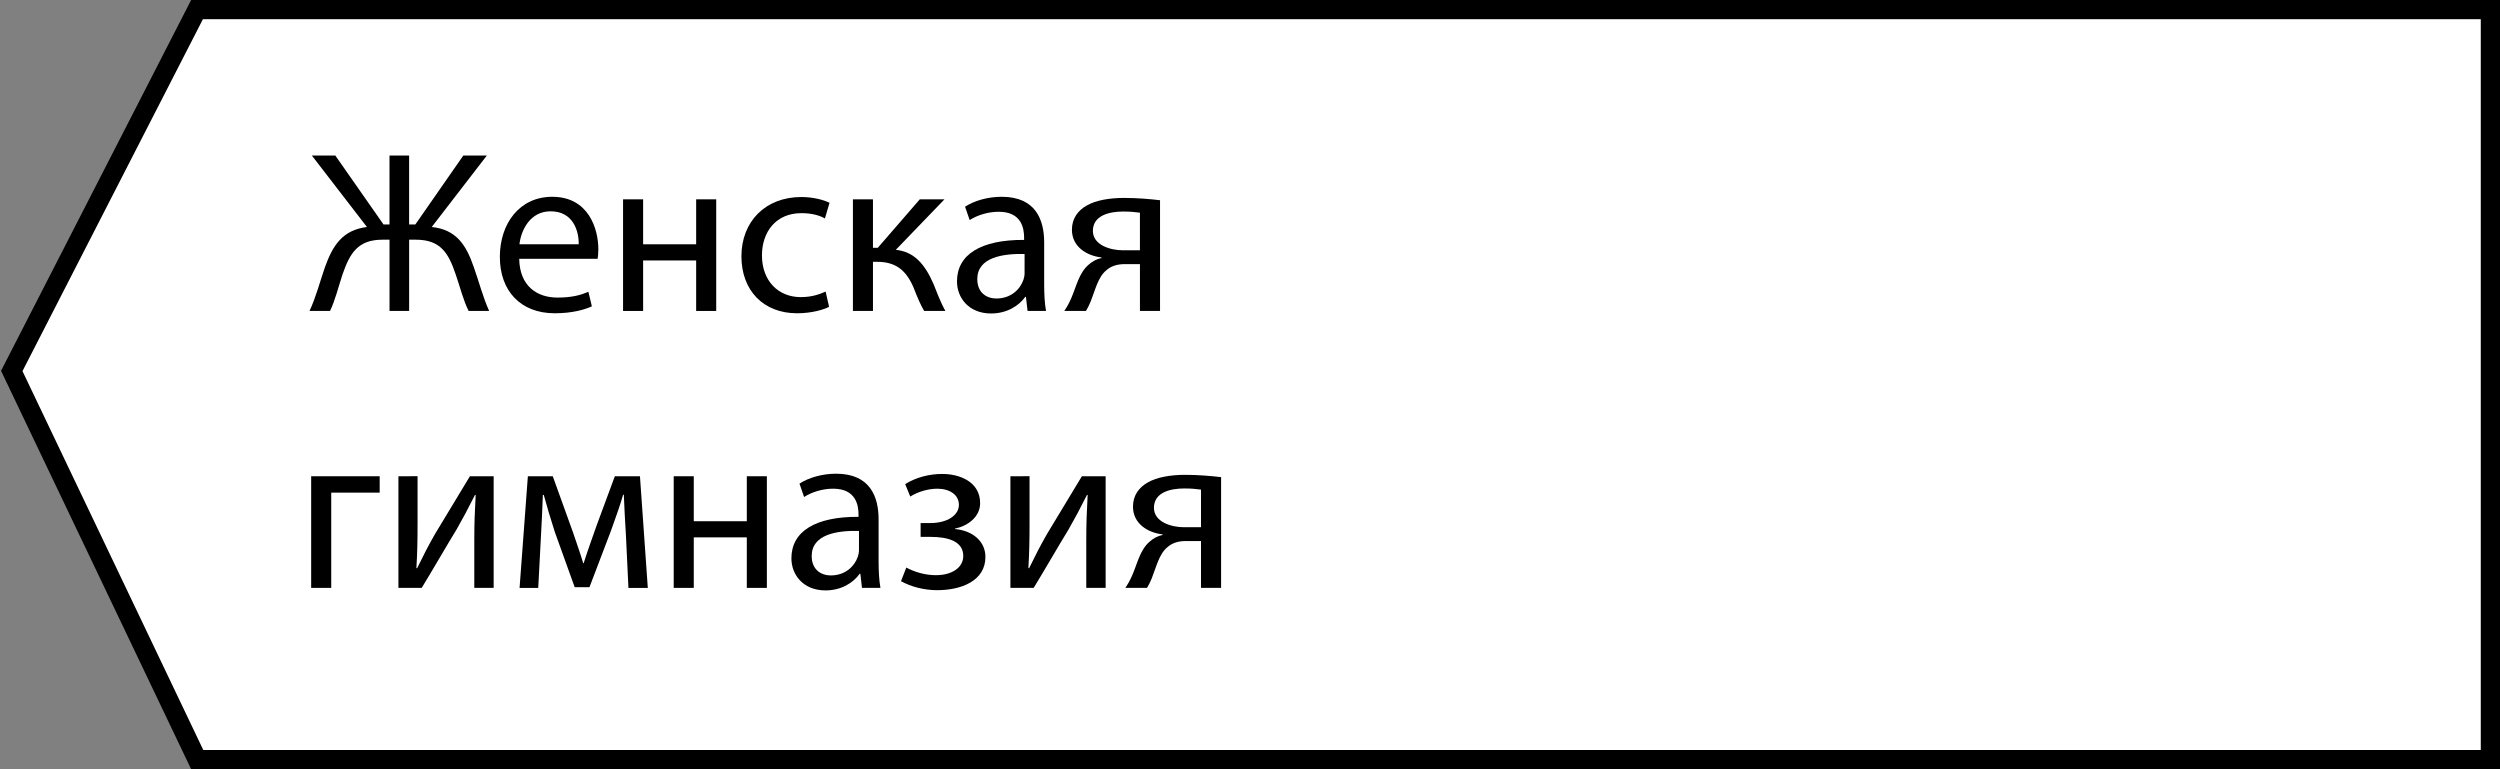 <?xml version="1.0" encoding="UTF-8"?> <!-- Generator: Adobe Illustrator 16.0.0, SVG Export Plug-In . SVG Version: 6.00 Build 0) --> <svg xmlns="http://www.w3.org/2000/svg" xmlns:xlink="http://www.w3.org/1999/xlink" id="Layer_1" x="0px" y="0px" width="130px" height="40px" viewBox="0 0 130 40" xml:space="preserve"><rect x="0" y="0" width="130" height="40" fill="#808080" stroke="none"/> <g> <polygon fill="#FFFFFF" points="10.256,39.5 0.611,19.29 10.246,0.5 129.5,0.5 129.5,39.5 "></polygon> <path d="M129,1v38H10.571L1.169,19.298L10.551,1H129 M130,0H9.94L0.054,19.282L9.94,40H130V0L130,0z"></path> </g> <g display="none"> <path display="inline" d="M18.764,8.417v3.586h0.324l2.771-3.586h1.259l-3.058,3.706c1.331,0.18,1.847,0.995,2.267,2.087 c0.3,0.827,0.528,1.571,0.888,2.291h-1.127c-0.288-0.552-0.516-1.271-0.731-1.907c-0.372-1.068-0.888-1.799-2.255-1.799h-0.336 V16.5h-1.031V8.417H18.764z"></path> <path display="inline" d="M27.559,16.5l-0.084-0.731h-0.036c-0.324,0.456-0.947,0.863-1.775,0.863 c-1.175,0-1.775-0.828-1.775-1.667c0-1.403,1.247-2.171,3.49-2.159v-0.12c0-0.479-0.132-1.343-1.319-1.343 c-0.54,0-1.104,0.168-1.511,0.432l-0.24-0.695c0.48-0.312,1.175-0.516,1.907-0.516c1.775,0,2.207,1.211,2.207,2.375v2.171 c0,0.503,0.024,0.995,0.096,1.391L27.559,16.5L27.559,16.5z M27.403,13.538c-1.151-0.024-2.458,0.18-2.458,1.307 c0,0.684,0.456,1.008,0.996,1.008c0.755,0,1.235-0.48,1.403-0.972c0.036-0.108,0.06-0.228,0.06-0.336L27.403,13.538L27.403,13.538z "></path> <path display="inline" d="M30.608,13.13h0.503c0.888,0,1.487-0.408,1.487-0.947c0-0.516-0.468-0.84-1.127-0.84 c-0.468,0-0.996,0.156-1.403,0.408l-0.264-0.647c0.587-0.36,1.259-0.528,1.931-0.528c0.888,0,1.967,0.396,1.967,1.523 c0,0.719-0.66,1.187-1.308,1.319v0.024c0.864,0.072,1.583,0.6,1.583,1.451c0,1.259-1.284,1.727-2.507,1.727 c-0.684,0-1.367-0.18-1.883-0.468l0.276-0.708c0.419,0.228,0.983,0.396,1.535,0.396c0.875,0,1.427-0.42,1.427-0.996 c0-0.779-0.816-0.995-1.691-0.995h-0.527L30.608,13.13L30.608,13.13z"></path> <path display="inline" d="M38.515,16.5l-0.084-0.731h-0.036c-0.324,0.456-0.947,0.863-1.775,0.863 c-1.175,0-1.775-0.828-1.775-1.667c0-1.403,1.247-2.171,3.49-2.159v-0.12c0-0.479-0.132-1.343-1.319-1.343 c-0.54,0-1.104,0.168-1.511,0.432l-0.24-0.695c0.48-0.312,1.175-0.516,1.907-0.516c1.775,0,2.207,1.211,2.207,2.375v2.171 c0,0.503,0.024,0.995,0.096,1.391L38.515,16.5L38.515,16.5z M38.359,13.538c-1.151-0.024-2.458,0.18-2.458,1.307 c0,0.684,0.456,1.008,0.996,1.008c0.755,0,1.235-0.48,1.403-0.972c0.036-0.108,0.06-0.228,0.06-0.336L38.359,13.538L38.359,13.538z "></path> <path display="inline" d="M42.104,10.695v2.338h2.758v-2.338h1.043V16.5h-1.043v-2.626h-2.758V16.5h-1.043v-5.805H42.104z"></path> <path display="inline" d="M51.774,16.284c-0.276,0.144-0.888,0.336-1.667,0.336c-1.751,0-2.891-1.188-2.891-2.962 c0-1.787,1.224-3.083,3.119-3.083c0.624,0,1.175,0.156,1.463,0.3l-0.24,0.815c-0.252-0.144-0.647-0.275-1.223-0.275 c-1.332,0-2.051,0.983-2.051,2.194c0,1.343,0.864,2.171,2.015,2.171c0.6,0,0.996-0.156,1.295-0.288L51.774,16.284z"></path> <path display="inline" d="M54.056,10.695v2.519h0.252l2.183-2.519h1.283l-2.53,2.626c0.936,0.096,1.499,0.72,1.955,1.763 c0.156,0.384,0.36,0.947,0.624,1.415h-1.104c-0.156-0.252-0.36-0.708-0.54-1.188c-0.396-0.936-0.936-1.367-1.919-1.367h-0.204V16.5 h-1.043v-5.805H54.056z"></path> <path display="inline" d="M59.732,10.695v2.446c0,0.924-0.012,1.5-0.06,2.327l0.036,0.012c0.348-0.708,0.552-1.115,0.936-1.787 l1.811-2.998h1.235V16.5h-1.007v-2.458c0-0.948,0.024-1.439,0.072-2.375h-0.036c-0.372,0.744-0.624,1.211-0.959,1.799 c-0.552,0.899-1.188,2.015-1.811,3.034h-1.211v-5.805H59.732z"></path> <path display="inline" d="M66.38,10.695v2.446c0,0.924-0.013,1.5-0.06,2.327l0.035,0.012c0.348-0.708,0.552-1.115,0.936-1.787 l1.811-2.998h1.236V16.5H69.33v-2.458c0-0.948,0.023-1.439,0.072-2.375h-0.036c-0.372,0.744-0.624,1.211-0.96,1.799 c-0.551,0.899-1.188,2.015-1.811,3.034h-1.212v-5.805H66.38z M67.063,8.333c0.037,0.516,0.289,0.912,0.769,0.912 c0.517,0,0.755-0.384,0.815-0.912h0.756C69.354,9.316,68.73,9.82,67.807,9.82c-1.055,0-1.463-0.66-1.511-1.487H67.063z"></path> <path display="inline" d="M33.722,25.096l0.828,1.247c0.216,0.324,0.396,0.624,0.587,0.947h0.036 c0.192-0.349,0.384-0.647,0.576-0.959l0.815-1.235h1.14l-1.979,2.807l2.039,2.998h-1.2l-0.851-1.308 c-0.228-0.336-0.42-0.659-0.624-1.007h-0.024c-0.192,0.348-0.396,0.659-0.612,1.007L33.614,30.9H32.45l2.063-2.963l-1.967-2.842 H33.722L33.722,25.096z"></path> <path display="inline" d="M38.786,26.99c0-0.743-0.024-1.344-0.048-1.895h0.947l0.048,0.994h0.024 c0.432-0.707,1.115-1.127,2.063-1.127c1.403,0,2.459,1.188,2.459,2.95c0,2.087-1.271,3.118-2.639,3.118 c-0.768,0-1.439-0.336-1.787-0.911H39.83v3.153h-1.043L38.786,26.99L38.786,26.99z M39.83,28.538c0,0.155,0.024,0.3,0.048,0.433 c0.192,0.73,0.828,1.234,1.583,1.234c1.116,0,1.763-0.912,1.763-2.243c0-1.163-0.612-2.159-1.727-2.159 c-0.72,0-1.391,0.518-1.595,1.309c-0.036,0.132-0.072,0.287-0.072,0.432V28.538z"></path> <path display="inline" d="M48.829,30.9l-0.084-0.731h-0.036c-0.324,0.456-0.947,0.863-1.775,0.863 c-1.175,0-1.775-0.827-1.775-1.667c0-1.403,1.247-2.172,3.49-2.159v-0.119c0-0.479-0.132-1.344-1.319-1.344 c-0.54,0-1.104,0.168-1.511,0.432l-0.24-0.694c0.48-0.313,1.175-0.517,1.907-0.517c1.775,0,2.207,1.211,2.207,2.374v2.171 c0,0.505,0.024,0.996,0.096,1.392H48.829L48.829,30.9z M48.672,27.938c-1.151-0.023-2.458,0.181-2.458,1.308 c0,0.685,0.456,1.008,0.996,1.008c0.755,0,1.235-0.479,1.403-0.972c0.036-0.107,0.06-0.229,0.06-0.336L48.672,27.938L48.672,27.938 z"></path> <path display="inline" d="M51.458,25.096h1.295l1.055,2.926c0.144,0.434,0.396,1.141,0.528,1.597h0.024 c0.132-0.433,0.456-1.354,0.684-1.991l0.936-2.529h1.307l0.408,5.805h-1.007l-0.132-2.771c-0.036-0.624-0.084-1.367-0.108-2.074 h-0.036c-0.156,0.527-0.312,0.996-0.636,1.883l-1.115,2.927h-0.768L52.862,28c-0.18-0.553-0.432-1.393-0.576-1.932h-0.048 c-0.024,0.685-0.06,1.451-0.096,2.088L51.998,30.9h-0.971L51.458,25.096z"></path> </g> <g> <path d="M17.435,8.086l2.507,3.586h0.312V8.086h1.02v3.586h0.324l2.495-3.586h1.224l-2.867,3.718 c1.271,0.132,1.787,0.924,2.183,2.075c0.276,0.768,0.468,1.547,0.803,2.291h-1.067c-0.276-0.54-0.468-1.319-0.671-1.895 c-0.372-1.104-0.78-1.811-2.075-1.811h-0.348v3.706h-1.02v-3.706h-0.36c-1.295,0-1.703,0.708-2.086,1.811 c-0.192,0.576-0.384,1.355-0.648,1.895h-1.067c0.348-0.744,0.54-1.523,0.804-2.279c0.408-1.139,0.923-1.931,2.183-2.087 l-2.866-3.718H17.435z"></path> <path d="M26.999,13.459c0.024,1.427,0.935,2.015,1.991,2.015c0.755,0,1.211-0.132,1.607-0.3l0.18,0.756 c-0.372,0.168-1.007,0.36-1.931,0.36c-1.787,0-2.854-1.175-2.854-2.927c0-1.751,1.032-3.13,2.723-3.13 c1.895,0,2.399,1.667,2.399,2.734c0,0.216-0.024,0.384-0.036,0.492H26.999z M30.093,12.703c0.012-0.671-0.276-1.715-1.463-1.715 c-1.067,0-1.535,0.983-1.619,1.715H30.093z"></path> <path d="M33.442,10.365v2.338h2.758v-2.338h1.043v5.805h-1.043v-2.626h-2.758v2.626h-1.043v-5.805H33.442z"></path> <path d="M43.112,15.954c-0.276,0.144-0.887,0.336-1.667,0.336c-1.751,0-2.891-1.188-2.891-2.962c0-1.787,1.224-3.083,3.119-3.083 c0.624,0,1.175,0.156,1.463,0.3l-0.24,0.815c-0.252-0.144-0.647-0.276-1.223-0.276c-1.332,0-2.051,0.984-2.051,2.195 c0,1.343,0.864,2.171,2.015,2.171c0.6,0,0.996-0.156,1.295-0.288L43.112,15.954z"></path> <path d="M45.394,10.365v2.519h0.252l2.183-2.519h1.283l-2.53,2.626c0.936,0.096,1.499,0.72,1.955,1.763 c0.156,0.384,0.36,0.947,0.624,1.415h-1.104c-0.156-0.252-0.36-0.708-0.54-1.188c-0.396-0.936-0.936-1.367-1.919-1.367h-0.204 v2.555h-1.043v-5.805H45.394z"></path> <path d="M53.433,16.169l-0.084-0.731h-0.036c-0.324,0.456-0.947,0.863-1.775,0.863c-1.175,0-1.775-0.828-1.775-1.667 c0-1.403,1.247-2.171,3.49-2.159v-0.12c0-0.479-0.132-1.343-1.319-1.343c-0.54,0-1.104,0.168-1.511,0.432l-0.24-0.695 c0.48-0.312,1.175-0.516,1.907-0.516c1.775,0,2.207,1.211,2.207,2.375v2.171c0,0.503,0.024,0.995,0.096,1.391H53.433z M53.277,13.207c-1.151-0.024-2.458,0.18-2.458,1.307c0,0.684,0.456,1.008,0.996,1.008c0.755,0,1.235-0.48,1.403-0.972 c0.036-0.108,0.06-0.228,0.06-0.336V13.207z"></path> <path d="M60.32,16.169h-1.043v-2.435h-0.78c-0.444,0-0.744,0.12-0.971,0.324c-0.432,0.348-0.588,1.067-0.816,1.631 c-0.072,0.18-0.156,0.336-0.24,0.48h-1.127c0.132-0.192,0.252-0.408,0.36-0.66c0.252-0.563,0.396-1.319,0.912-1.751 c0.18-0.156,0.396-0.288,0.66-0.336v-0.036c-0.756-0.083-1.535-0.551-1.535-1.439c0-0.6,0.324-1.007,0.768-1.259 c0.479-0.276,1.187-0.396,1.943-0.396c0.696,0,1.367,0.06,1.871,0.12V16.169z M59.277,11.06C59.013,11.024,58.773,11,58.401,11 c-0.72,0-1.571,0.204-1.571,1.007c0,0.744,0.923,1.007,1.547,1.007c0.432,0,0.659,0,0.899,0V11.06z"></path> <path d="M19.743,24.765v0.852h-2.519v4.953h-1.043v-5.805H19.743z"></path> <path d="M21.713,24.765v2.446c0,0.924-0.012,1.499-0.06,2.327l0.036,0.012c0.348-0.708,0.551-1.115,0.935-1.787l1.811-2.998h1.235 v5.805h-1.007V28.11c0-0.947,0.024-1.438,0.072-2.374h-0.036c-0.372,0.743-0.624,1.211-0.959,1.799 c-0.552,0.899-1.188,2.015-1.811,3.034h-1.211v-5.805H21.713z"></path> <path d="M27.449,24.765h1.295l1.055,2.927c0.144,0.432,0.396,1.139,0.528,1.595h0.024c0.132-0.432,0.456-1.355,0.684-1.991 l0.936-2.53h1.307l0.408,5.805h-1.007l-0.132-2.771c-0.036-0.624-0.084-1.367-0.108-2.075h-0.036 c-0.156,0.528-0.312,0.996-0.636,1.884l-1.115,2.926h-0.768l-1.031-2.866c-0.18-0.552-0.432-1.392-0.576-1.931h-0.048 c-0.024,0.684-0.06,1.451-0.096,2.087l-0.144,2.746h-0.971L27.449,24.765z"></path> <path d="M36.076,24.765v2.339h2.758v-2.339h1.043v5.805h-1.043v-2.627h-2.758v2.627h-1.043v-5.805H36.076z"></path> <path d="M44.823,30.569l-0.084-0.731h-0.036c-0.324,0.456-0.947,0.863-1.775,0.863c-1.175,0-1.775-0.827-1.775-1.667 c0-1.403,1.247-2.171,3.49-2.159v-0.119c0-0.48-0.132-1.344-1.319-1.344c-0.54,0-1.103,0.168-1.511,0.432l-0.24-0.695 c0.48-0.312,1.176-0.516,1.907-0.516c1.775,0,2.207,1.211,2.207,2.374v2.171c0,0.504,0.024,0.996,0.096,1.392H44.823z M44.667,27.607c-1.151-0.024-2.459,0.18-2.459,1.307c0,0.684,0.456,1.008,0.996,1.008c0.755,0,1.235-0.479,1.403-0.972 c0.036-0.108,0.06-0.228,0.06-0.336V27.607z"></path> <path d="M47.873,27.199h0.503c0.888,0,1.487-0.408,1.487-0.947c0-0.516-0.468-0.84-1.127-0.84c-0.468,0-0.996,0.156-1.403,0.408 l-0.264-0.648c0.587-0.359,1.259-0.527,1.931-0.527c0.888,0,1.967,0.396,1.967,1.523c0,0.72-0.66,1.188-1.308,1.319v0.023 c0.864,0.072,1.583,0.6,1.583,1.451c0,1.26-1.284,1.728-2.507,1.728c-0.684,0-1.367-0.18-1.883-0.468l0.276-0.708 c0.419,0.229,0.983,0.396,1.535,0.396c0.875,0,1.427-0.42,1.427-0.996c0-0.779-0.816-0.995-1.691-0.995h-0.527V27.199z"></path> <path d="M53.536,24.765v2.446c0,0.924-0.012,1.499-0.06,2.327l0.036,0.012c0.348-0.708,0.551-1.115,0.935-1.787l1.811-2.998h1.235 v5.805h-1.007V28.11c0-0.947,0.024-1.438,0.072-2.374h-0.036c-0.372,0.743-0.624,1.211-0.959,1.799 c-0.552,0.899-1.188,2.015-1.811,3.034h-1.211v-5.805H53.536z"></path> <path d="M63.495,30.569h-1.043v-2.435h-0.78c-0.444,0-0.744,0.12-0.971,0.324c-0.432,0.348-0.588,1.067-0.816,1.631 c-0.072,0.18-0.156,0.336-0.24,0.479h-1.127c0.132-0.192,0.252-0.408,0.36-0.659c0.252-0.564,0.396-1.319,0.912-1.752 c0.18-0.155,0.396-0.287,0.66-0.335v-0.036c-0.756-0.084-1.535-0.552-1.535-1.439c0-0.6,0.324-1.008,0.768-1.26 c0.479-0.275,1.187-0.396,1.943-0.396c0.695,0,1.367,0.061,1.871,0.12V30.569z M62.451,25.46c-0.264-0.036-0.504-0.06-0.875-0.06 c-0.72,0-1.571,0.204-1.571,1.007c0,0.744,0.923,1.008,1.547,1.008c0.432,0,0.66,0,0.9,0V25.46z"></path> </g> </svg> 